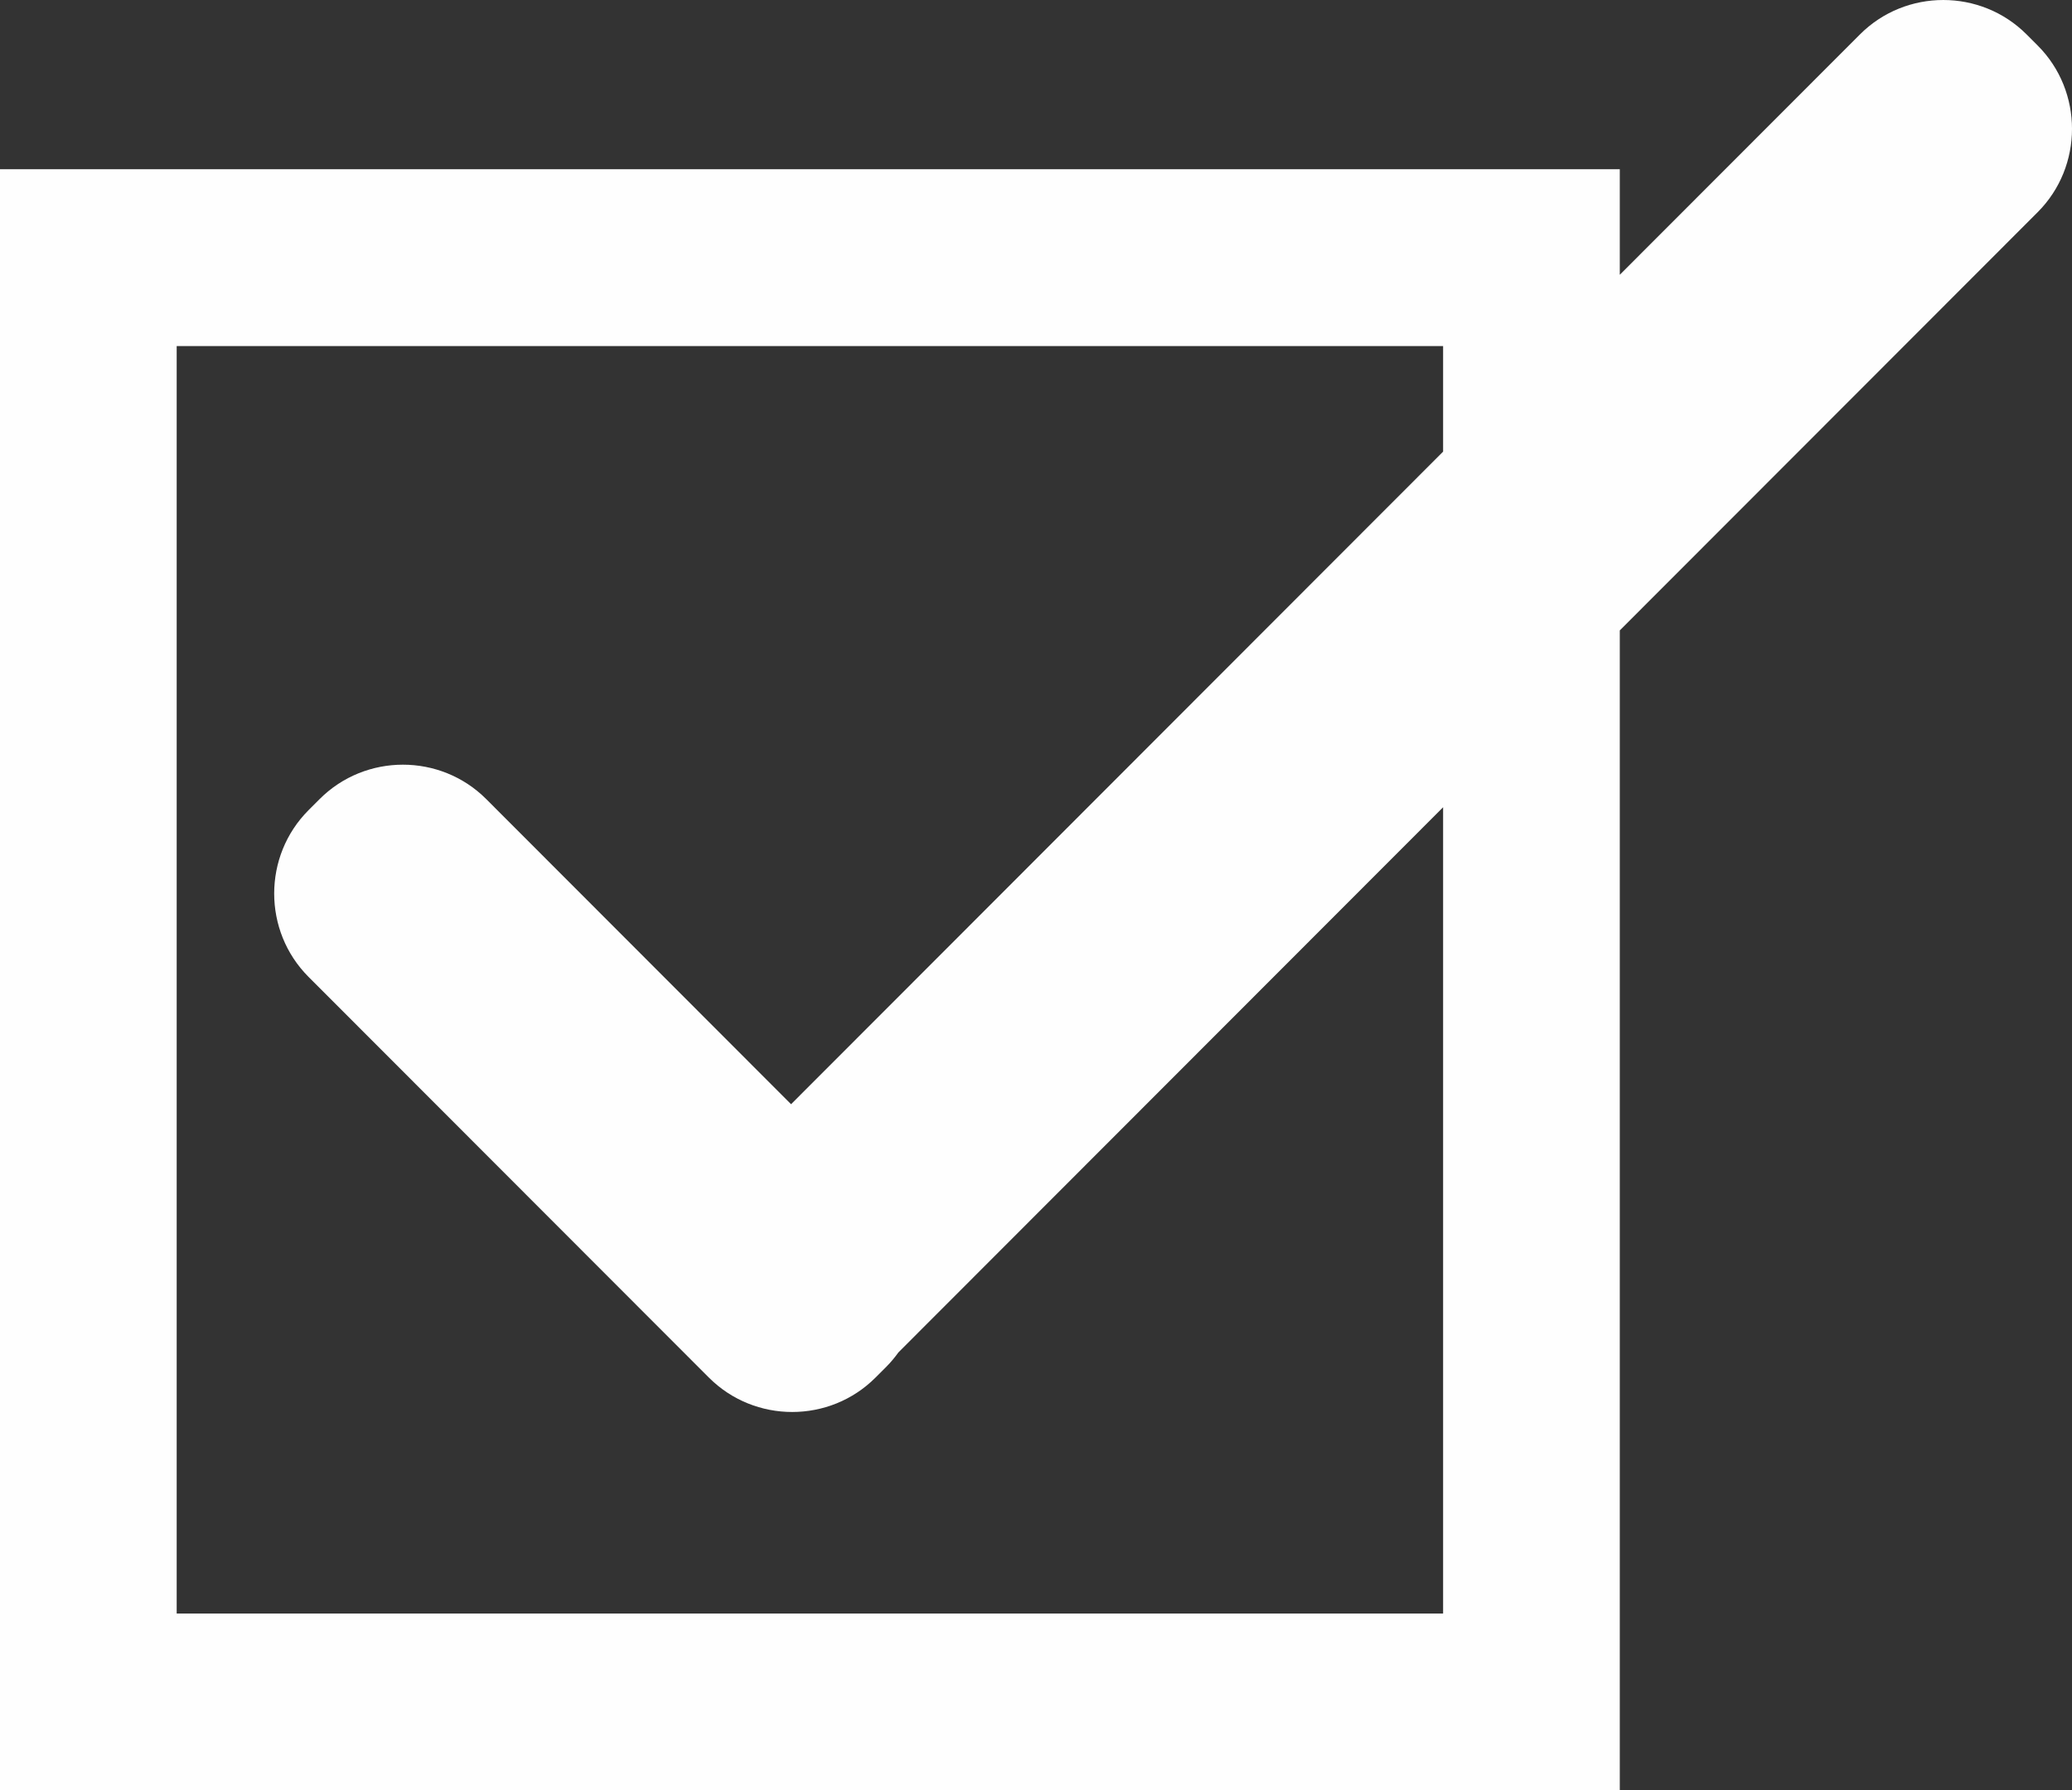 <?xml version="1.0" encoding="UTF-8"?>
<svg width="81px" height="70px" viewBox="0 0 81 70" version="1.1" xmlns="http://www.w3.org/2000/svg" xmlns:xlink="http://www.w3.org/1999/xlink">
    <rect x="0" y="0" width="81" height="70" fill="#333333" stroke="none"/>
    <!-- Generator: Sketch 48.2 (47327) - http://www.bohemiancoding.com/sketch -->
    <title>Credible</title>
    <desc>Created with Sketch.</desc>
    <defs></defs>
    <g id="2.3-ACC-Why-choose-us" stroke="none" stroke-width="1" fill="none" fill-rule="evenodd" transform="translate(-929, -441)">
        <g id="HEADER" fill="#FEFEFE">
            <g id="ICONS" transform="translate(737, 431)">
                <path d="M248.415,73.086 L198.907,73.086 L198.907,23.53 L248.415,23.53 L248.415,27.657 L222.925,53.172 L211.007,41.241 C209.216,39.449 206.286,39.449 204.495,41.242 L204.062,41.675 C202.271,43.468 202.271,46.401 204.062,48.194 L219.236,63.383 L219.669,63.816 L219.713,63.86 C221.504,65.653 224.435,65.653 226.225,63.86 L226.658,63.427 C226.831,63.254 226.981,63.068 227.121,62.876 L248.415,41.561 L248.415,73.086 Z M271.657,11.778 L271.224,11.345 C269.433,9.552 266.502,9.552 264.711,11.345 L255.322,20.743 L255.322,16.616 L192,16.616 L192,80 L255.322,80 L255.322,34.647 L271.657,18.297 C273.448,16.504 273.448,13.57 271.657,11.778 Z" id="Credible"></path>
            </g>
        </g>
    </g>
</svg>